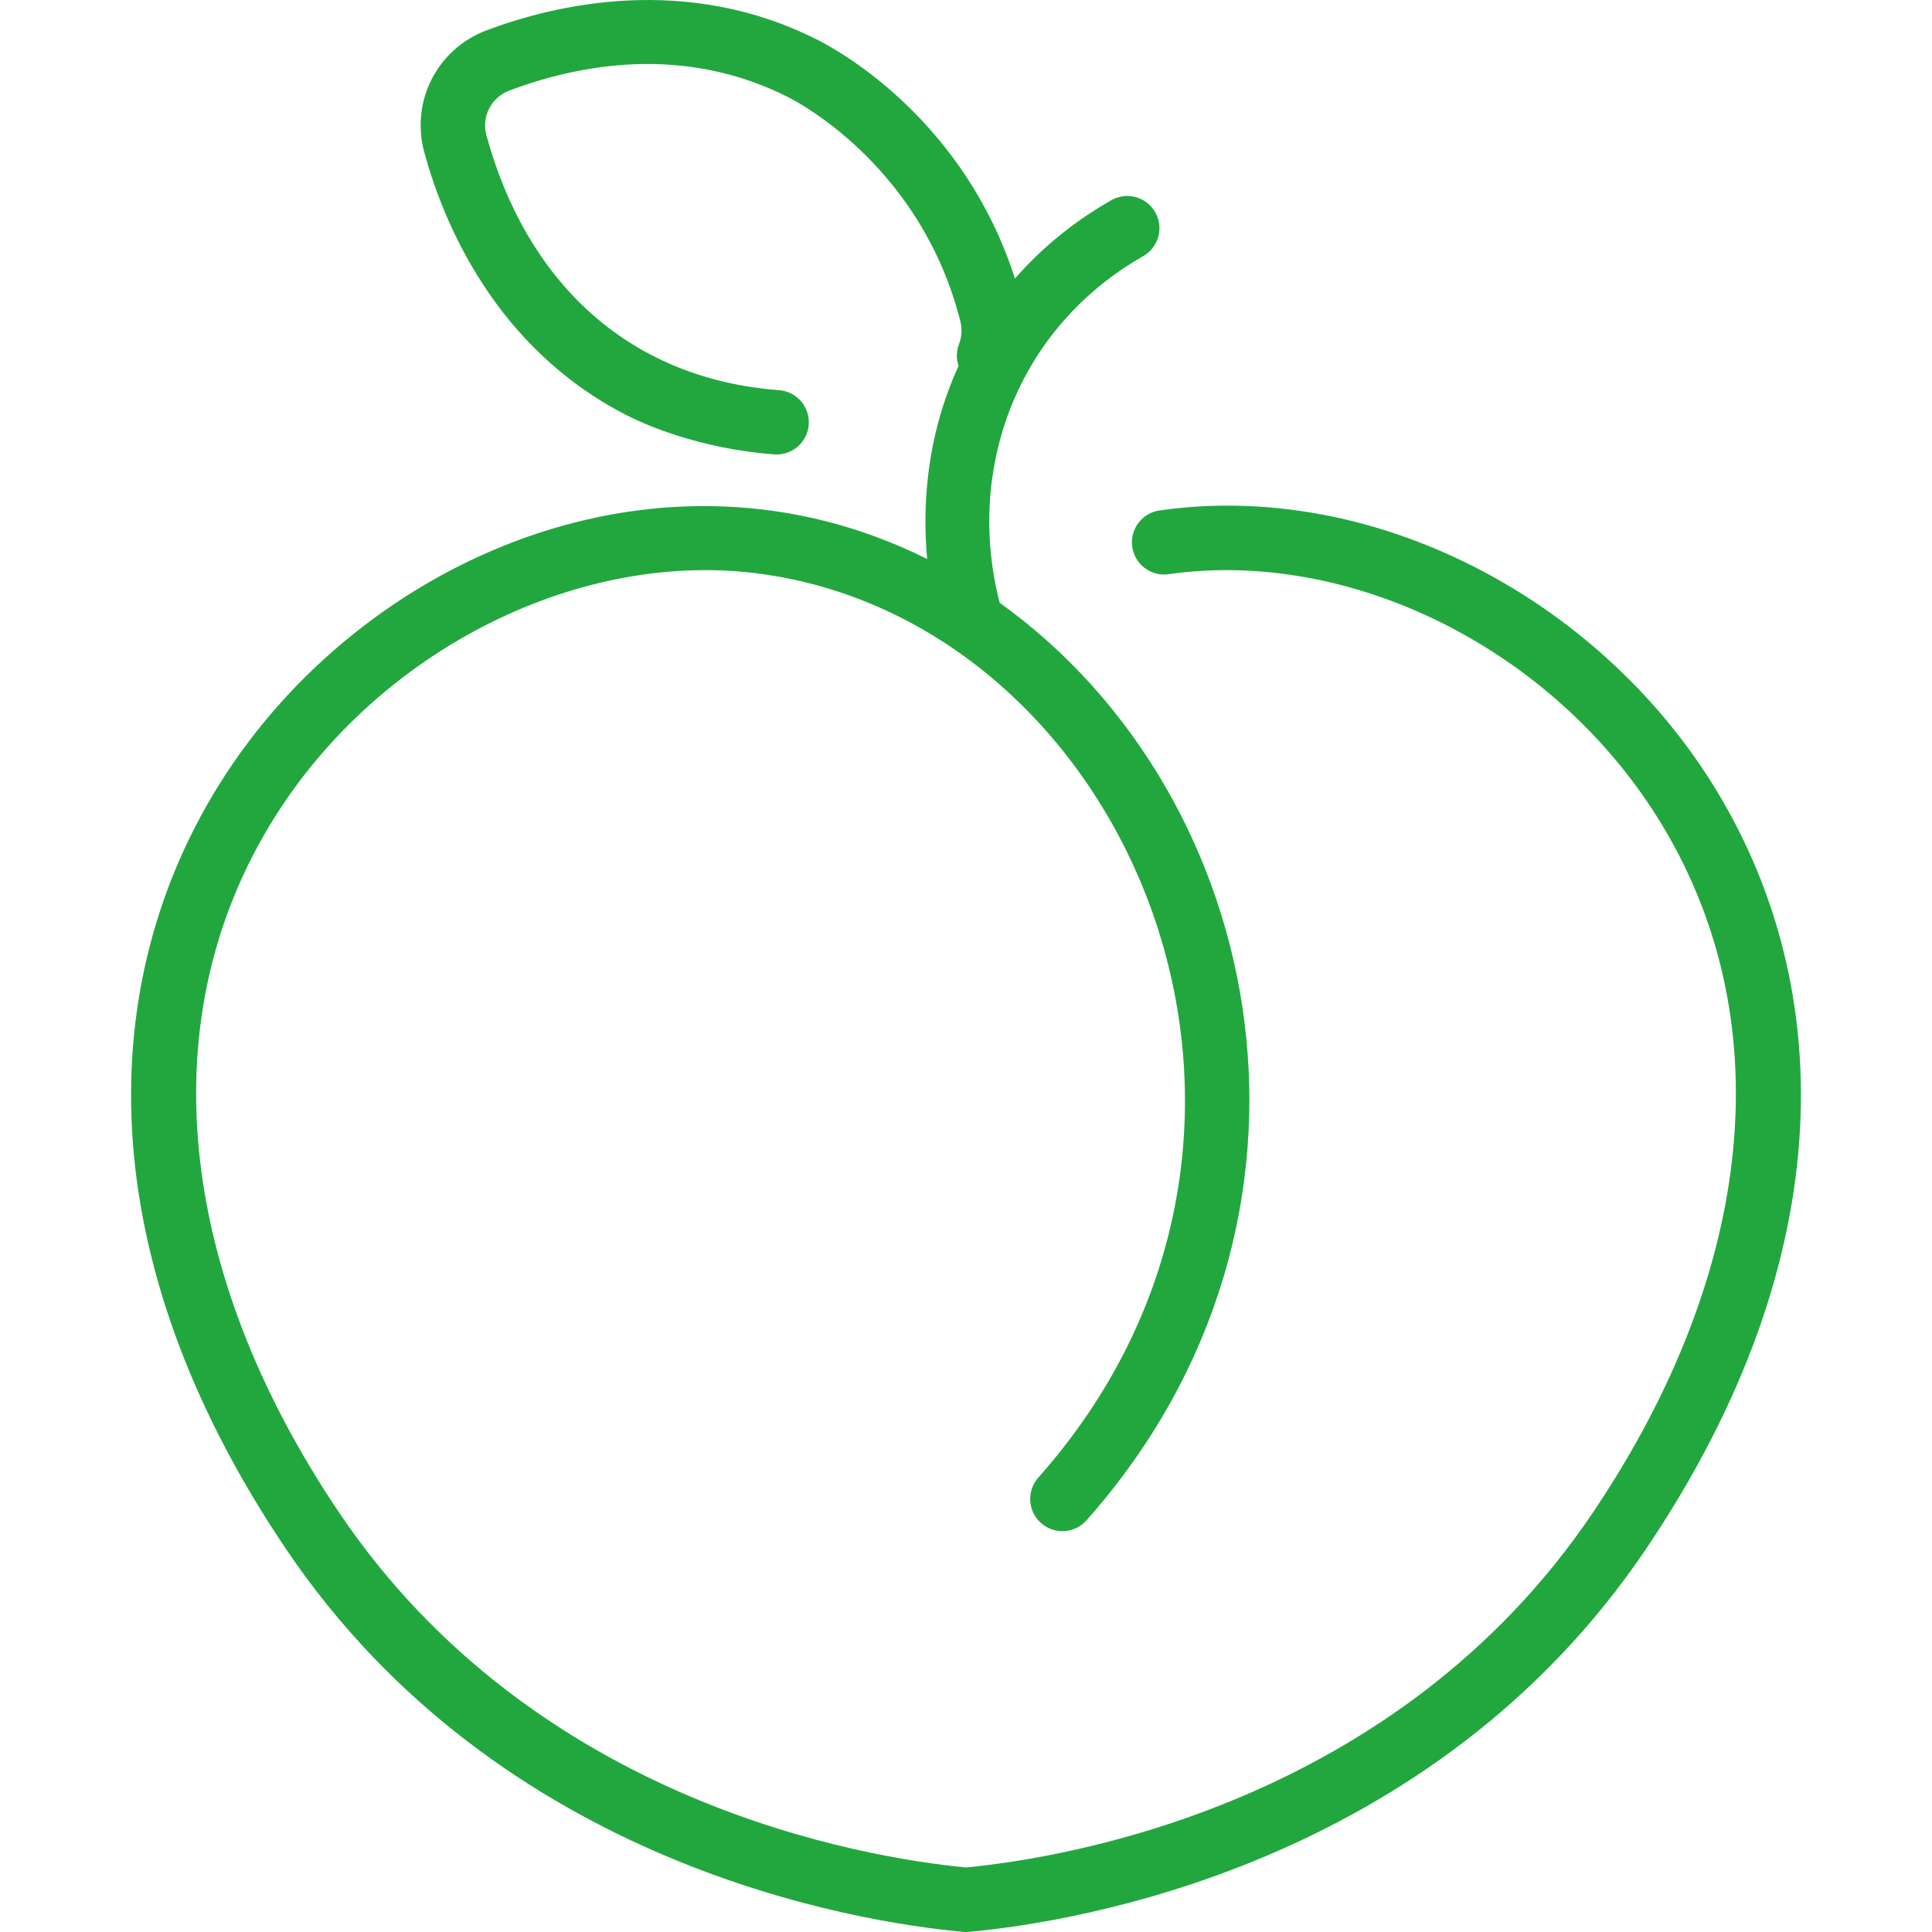 <?xml version="1.0" encoding="UTF-8"?>
<svg xmlns="http://www.w3.org/2000/svg" xmlns:xlink="http://www.w3.org/1999/xlink" xmlns:svgjs="http://svgjs.com/svgjs" version="1.1" width="512" height="512" x="0" y="0" viewBox="0 0 479.952 479.952" style="enable-background:new 0 0 512 512" xml:space="preserve" class="">
  <g>
    <g>
      <path d="m425.364 194.665c-28.756-45.922-83.934-75.47-137.298-67.862-4.374.624-7.414 4.675-6.791 9.049.624 4.374 4.662 7.415 9.049 6.791 45.174-6.439 95.135 18.444 121.48 60.515 30.695 49.017 24.802 111.968-16.171 172.712-48.745 72.267-130.522 85.638-155.657 88.048-25.135-2.41-106.911-15.781-155.657-88.048-40.973-60.744-46.867-123.695-16.171-172.712 26.346-42.07 76.301-66.955 121.48-60.515 91.413 13.031 144.424 138.677 68.31 224.423-2.934 3.304-2.633 8.361.672 11.294 3.303 2.933 8.36 2.631 11.293-.672 66.278-74.664 45.523-179.917-21.566-227.947-8.535-33.168 4.273-68.204 35.657-86.109 3.838-2.189 5.174-7.075 2.984-10.913s-7.077-5.173-10.912-2.984c-9.208 5.253-17.214 11.772-23.924 19.458-12.508-38.869-42.591-55.993-48.787-59.159-32.915-16.822-65.815-8.785-82.495-2.496-12.25 4.618-18.898 17.626-15.465 30.26 4.676 17.203 17.435 48.575 50.349 65.396 3.726 1.904 17.376 8.232 36.582 9.687 4.405.335 8.248-2.968 8.581-7.373.334-4.406-2.967-8.248-7.373-8.581-38.524-2.918-63.118-28.078-72.698-63.325-1.259-4.631 1.178-9.399 5.668-11.092 17.355-6.542 43.513-11.546 69.57 1.771 3.349 1.712 32.996 17.813 42.496 55.548.479 1.899.363 3.86-.335 5.671-.698 1.81-.692 3.717-.119 5.422-8.189 17.911-8.951 35.347-7.79 47.944-65.737-32.821-140.513-.448-175.737 55.799-30.633 48.916-32.969 116.862 16.466 190.151 53.169 78.824 142.178 92.721 168.192 95.103.48.043.962.045 1.459 0 26.014-2.382 115.023-16.279 168.191-95.103 49.435-73.288 47.099-141.237 16.467-190.151z" fill="#22a73f" data-original="#000000" class=""></path>
    </g>
  </g>
</svg>
